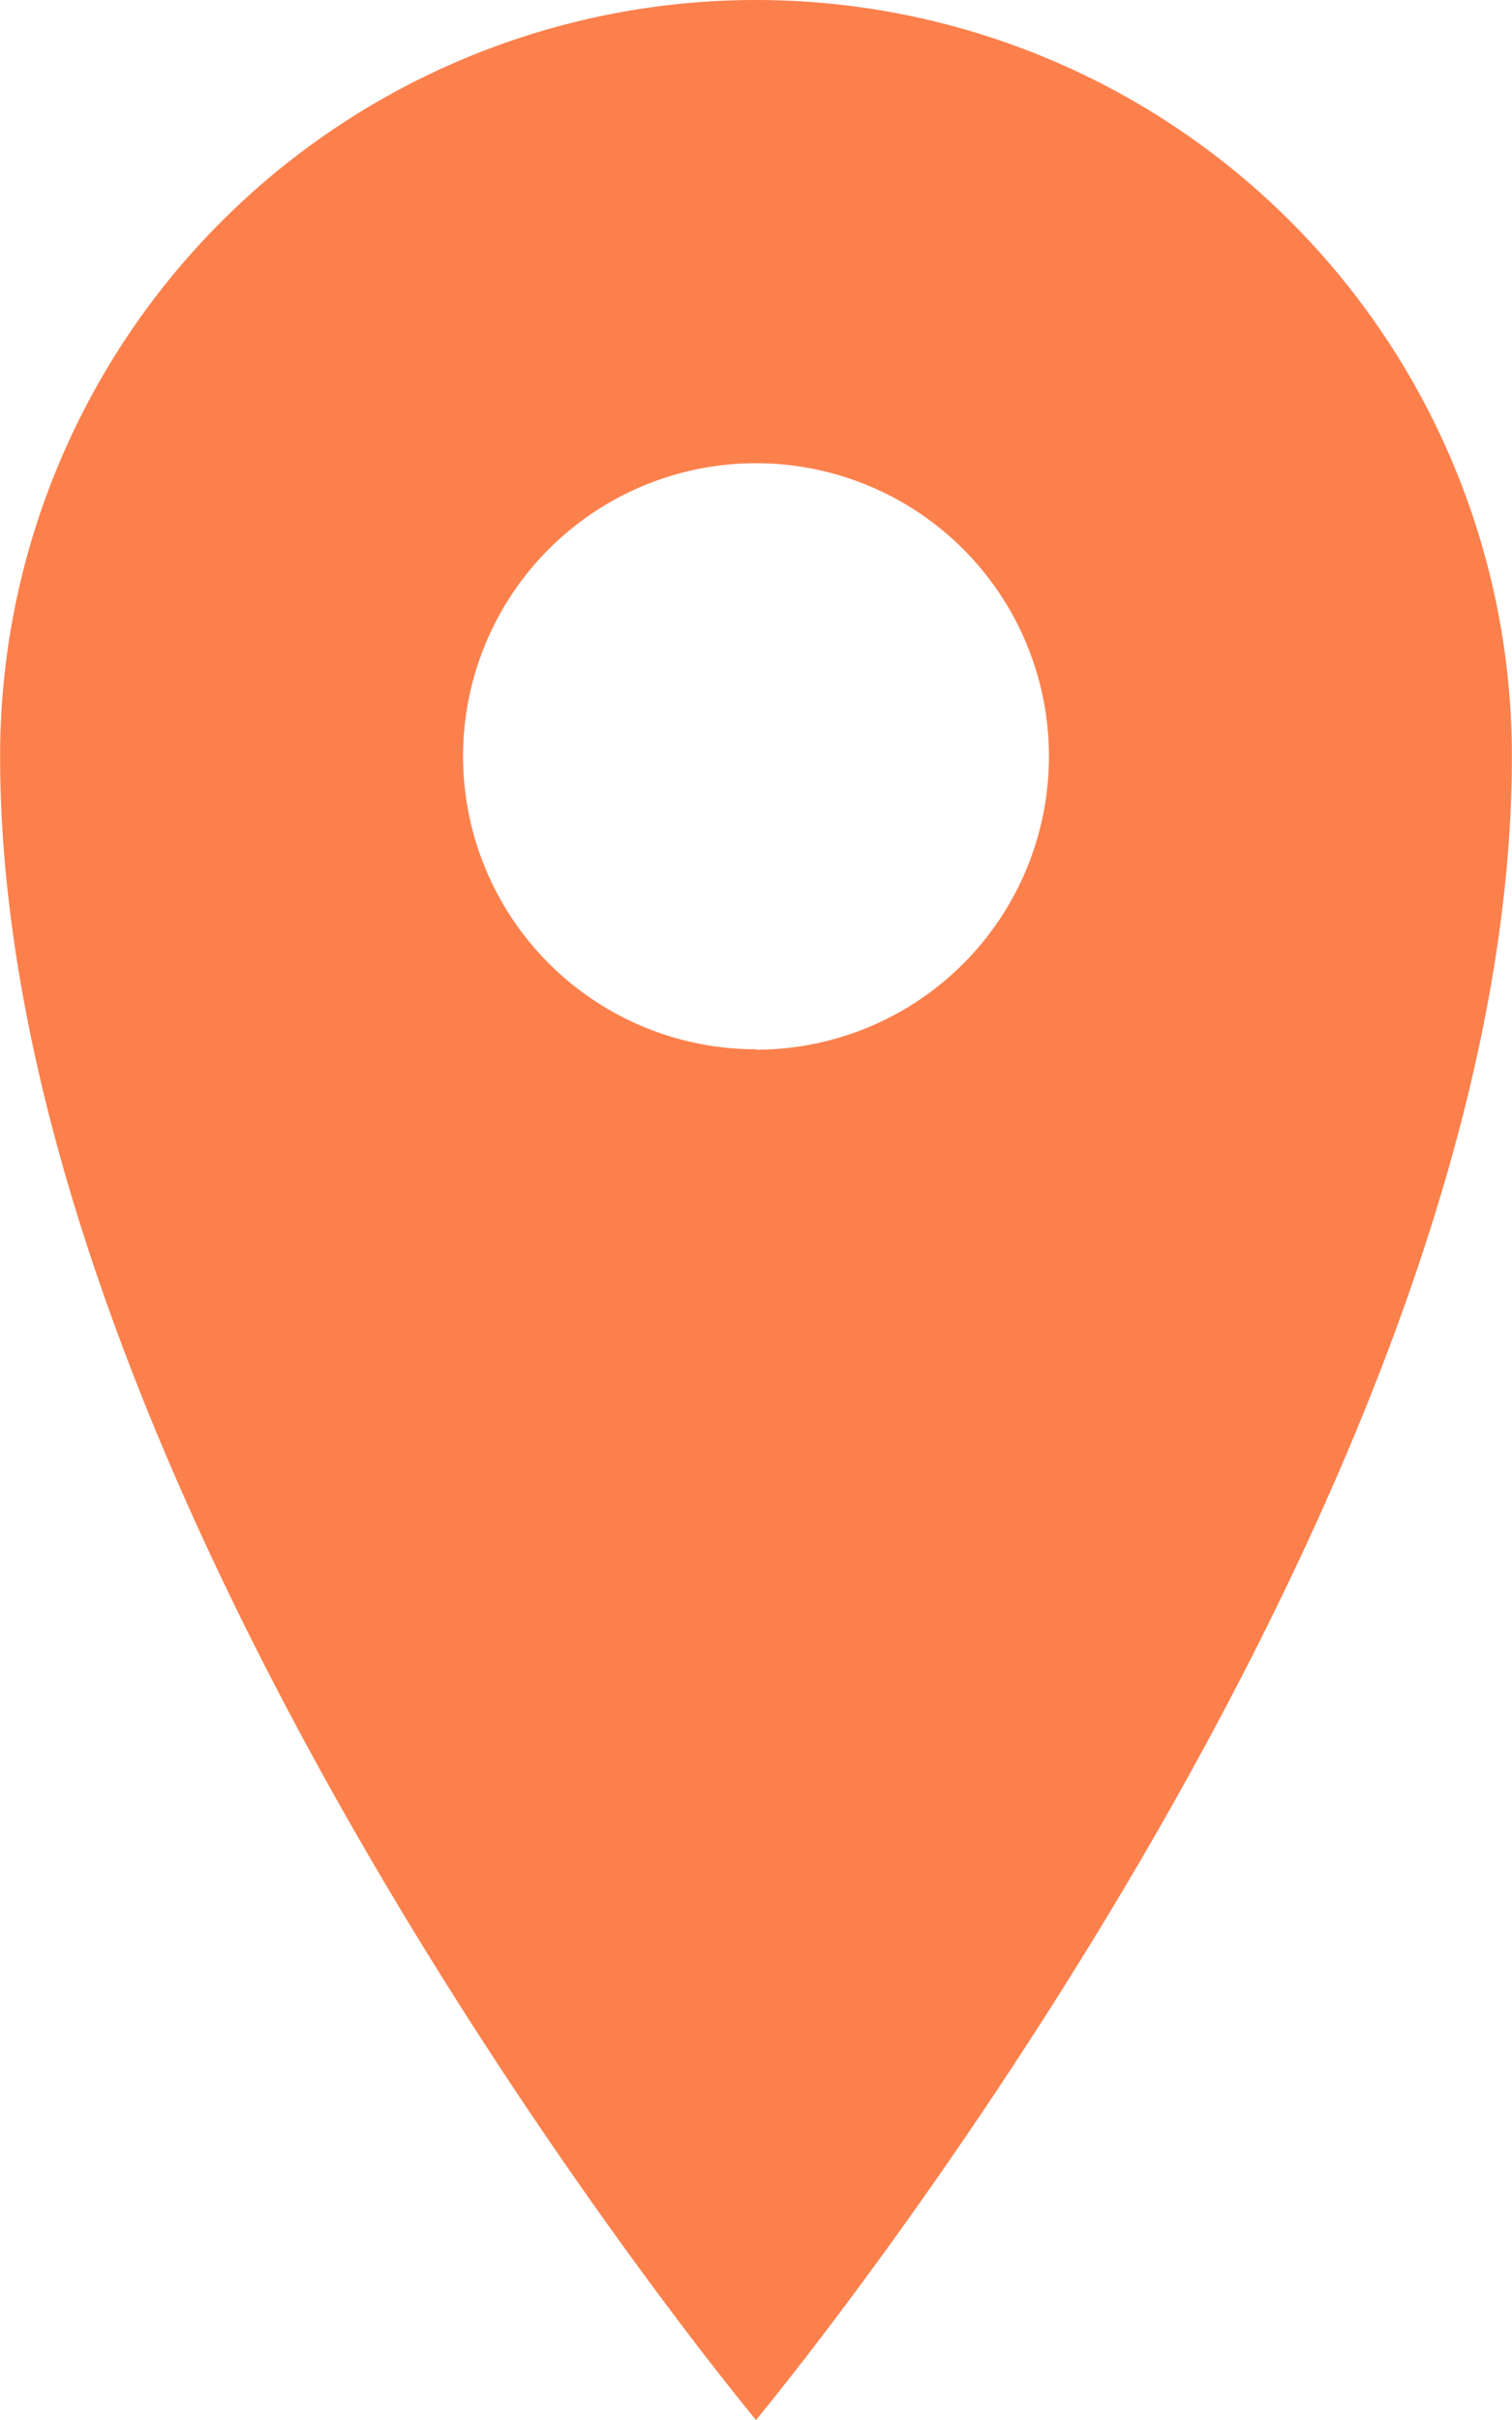 <svg xmlns="http://www.w3.org/2000/svg" width="13.802" height="22.083" viewBox="0 0 13.802 22.083">
  <path id="路径_35" data-name="路径 35" d="M436.748,675.521a6.9,6.9,0,0,0-6.9,6.9c0,6.9,6.9,15.183,6.9,15.183s6.9-8.282,6.9-15.183A6.9,6.9,0,0,0,436.748,675.521Zm0,9.575a2.674,2.674,0,1,1,2.674-2.674A2.675,2.675,0,0,1,436.748,685.1Z" transform="translate(-429.847 -675.521)" fill="#fc804c"/>
</svg>
